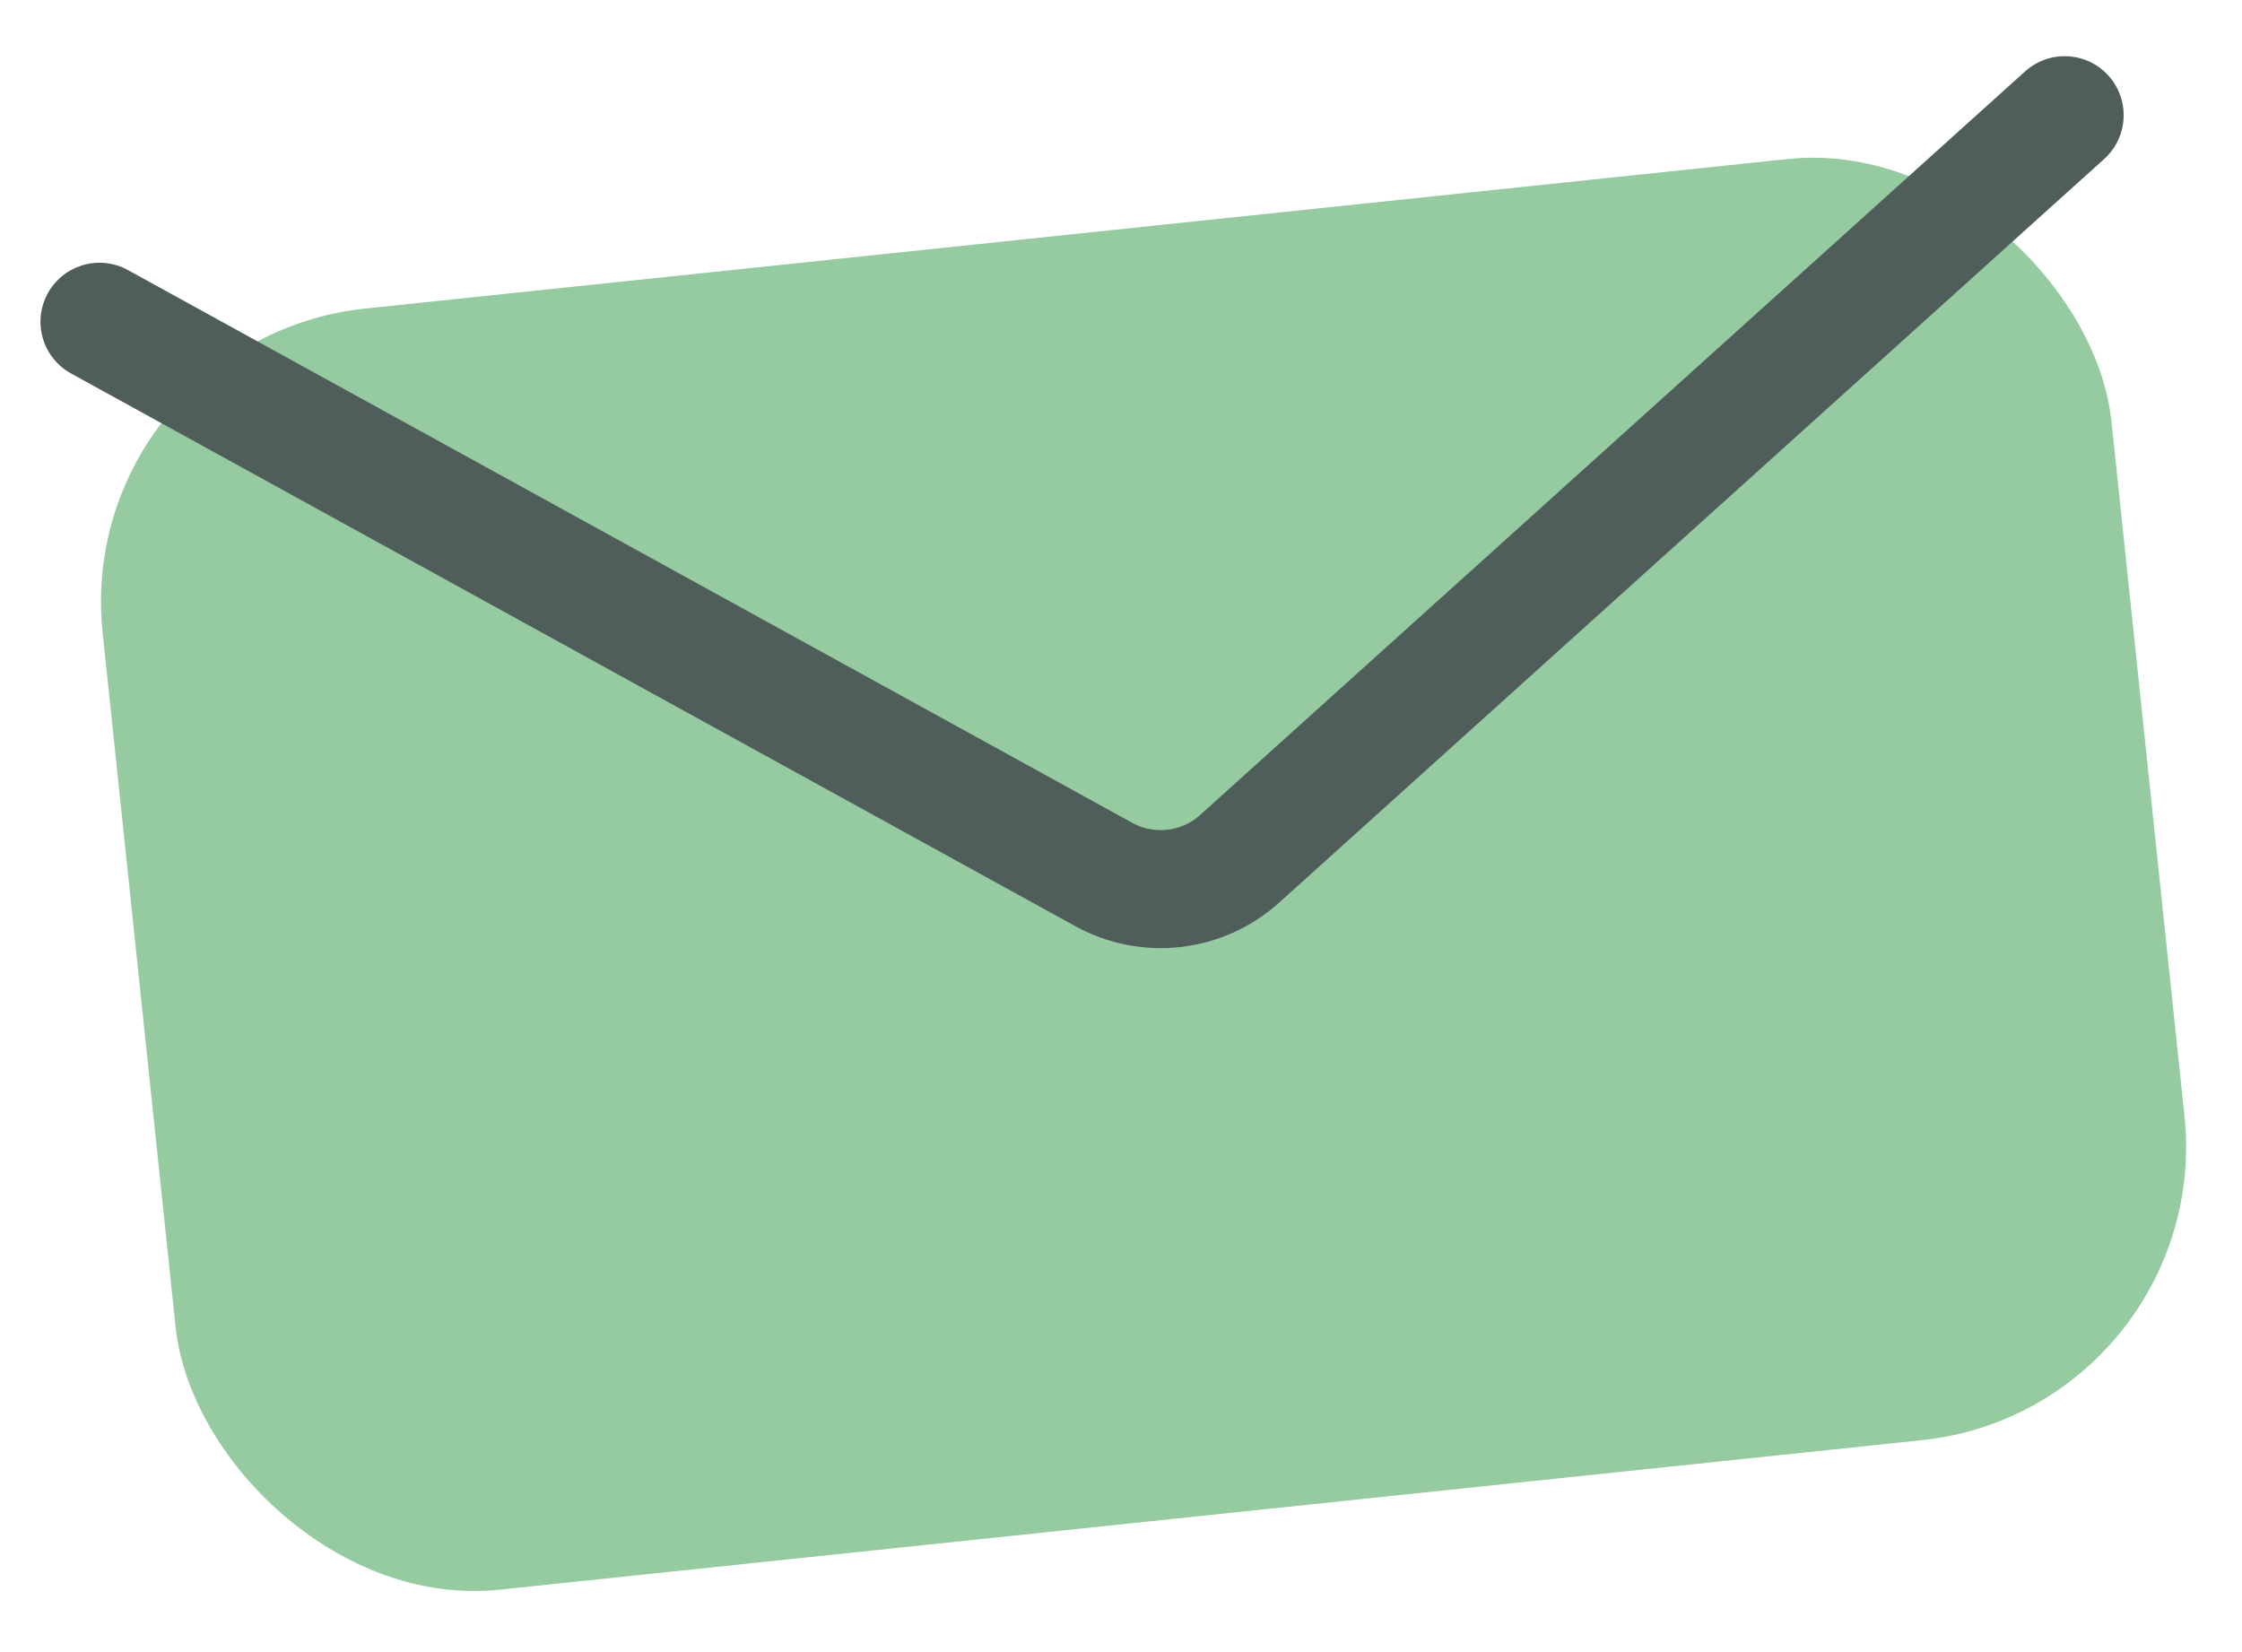 <svg width="38" height="28" viewBox="0 0 38 28" fill="none" xmlns="http://www.w3.org/2000/svg">
<rect x="1.217" y="5.752" width="34.236" height="21.832" rx="5" transform="rotate(-6 1.217 5.752)" fill="#96CBA2"/>
<path d="M1.686 5.453L18.708 14.821C19.454 15.232 20.379 15.125 21.012 14.554L34.994 1.952" stroke="#4F5D5B" stroke-width="2" stroke-linecap="round"/>
</svg>
